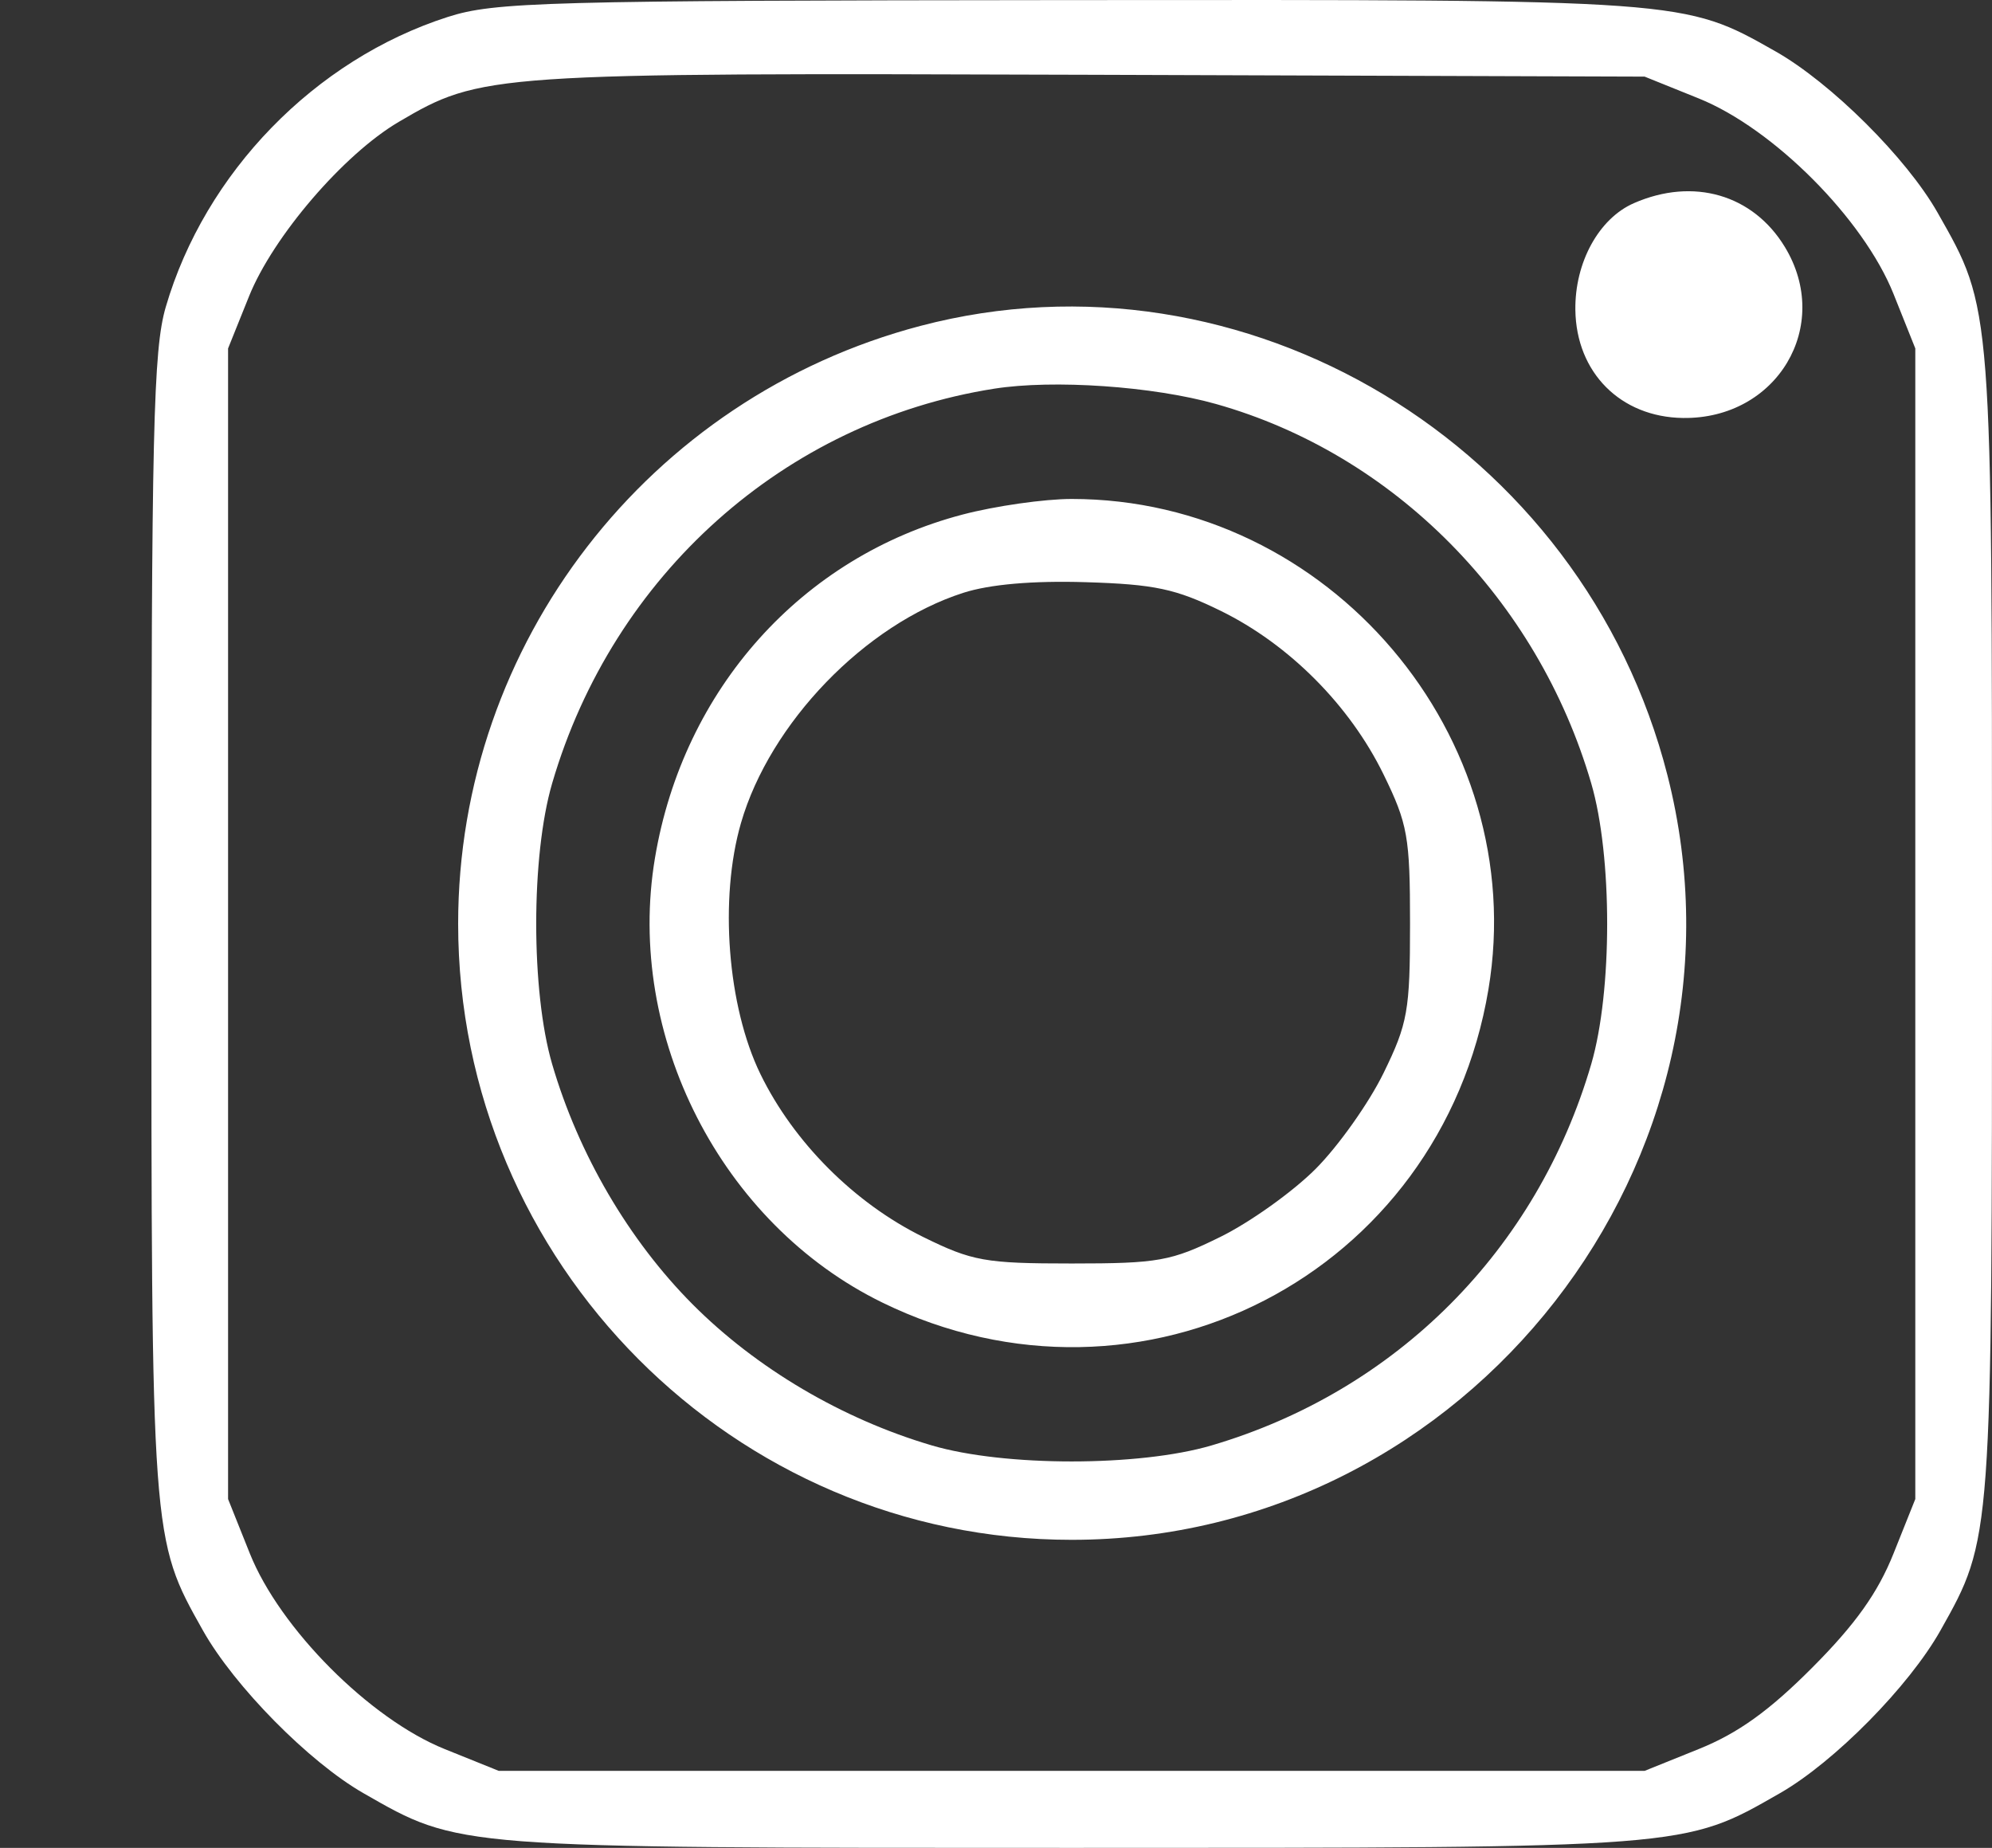 <?xml version="1.0" encoding="UTF-8"?> <svg xmlns="http://www.w3.org/2000/svg" width="207" height="192" viewBox="0 0 207 192" fill="none"><rect x="0" y="0" width="207" height="192" fill="#333333" stroke="none"/> <path fill-rule="evenodd" clip-rule="evenodd" d="M46.518 1.766C32.714 6.199 21.306 17.934 17.224 31.902C15.928 36.34 15.731 44.796 15.731 95.98C15.731 160.101 15.712 159.848 21.085 169.407C24.344 175.205 32.113 183.08 37.764 186.316C47.797 192.059 47.029 192 111.365 192C175.702 192 174.934 192.059 184.967 186.316C190.618 183.08 198.387 175.205 201.646 169.407C207.019 159.848 207 160.101 207 95.98C207 31.384 207.059 32.154 201.339 22.082C198.116 16.407 190.272 8.607 184.498 5.335C174.96 -0.069 175.294 -0.045 110.96 0.01C56.545 0.056 51.404 0.197 46.518 1.766ZM176.528 10.229C184.302 13.362 193.651 22.749 196.772 30.554L199.03 36.202V95.98V155.757L196.772 161.405C195.135 165.502 192.816 168.758 188.333 173.258C183.852 177.759 180.609 180.087 176.528 181.731L170.903 183.998H111.365H51.828L46.203 181.731C38.429 178.598 29.079 169.21 25.959 161.405L23.701 155.757V95.98V36.202L25.877 30.792C28.376 24.576 35.704 16.038 41.428 12.669C50.006 7.622 50.861 7.564 113.241 7.77L170.903 7.961L176.528 10.229ZM169.792 21.107C166.146 22.698 163.637 27.274 163.705 32.206C163.794 38.715 168.4 43.34 174.883 43.429C184.667 43.565 190.452 33.858 185.473 25.658C182.164 20.209 175.966 18.41 169.792 21.107ZM95.642 33.863C67.385 41.297 47.609 66.871 47.609 95.98C47.609 131.222 76.265 159.993 111.365 159.993C152.58 159.993 183.428 120.417 173.277 80.563C164.52 46.187 129.309 25.007 95.642 33.863ZM126.367 41.978C144.855 47.191 159.764 62.262 165.353 81.388C167.562 88.948 167.562 103.012 165.353 110.571C159.713 129.87 145.12 144.523 125.898 150.185C118.369 152.403 104.362 152.403 96.833 150.185C87.523 147.443 78.609 142.185 71.977 135.527C65.346 128.869 60.109 119.918 57.378 110.571C55.169 103.012 55.169 88.948 57.378 81.388C63.707 59.73 81.535 43.814 103.304 40.387C109.468 39.416 119.817 40.131 126.367 41.978ZM100.038 53.461C83.327 57.841 70.998 71.602 68.06 89.155C64.967 107.628 74.956 127.161 91.676 135.334C118.6 148.494 149.711 132.43 154.671 102.805C159.071 76.528 138.094 51.843 111.365 51.843C108.529 51.843 103.432 52.571 100.038 53.461ZM126.876 63.481C133.971 66.967 140.263 73.29 143.769 80.459C146.287 85.61 146.525 86.948 146.525 95.98C146.525 105.011 146.287 106.35 143.769 111.5C142.254 114.6 139.084 119.074 136.725 121.442C134.367 123.81 129.911 126.992 126.824 128.514C121.694 131.042 120.361 131.281 111.365 131.281C102.37 131.281 101.037 131.042 95.907 128.514C88.783 125.001 82.47 118.68 79.021 111.602C75.594 104.569 74.725 93.365 76.999 85.514C80.008 75.122 89.894 64.882 100.085 61.601C102.846 60.712 107.307 60.323 112.824 60.491C119.974 60.708 122.193 61.181 126.876 63.481Z" fill="white"></path> </svg> 